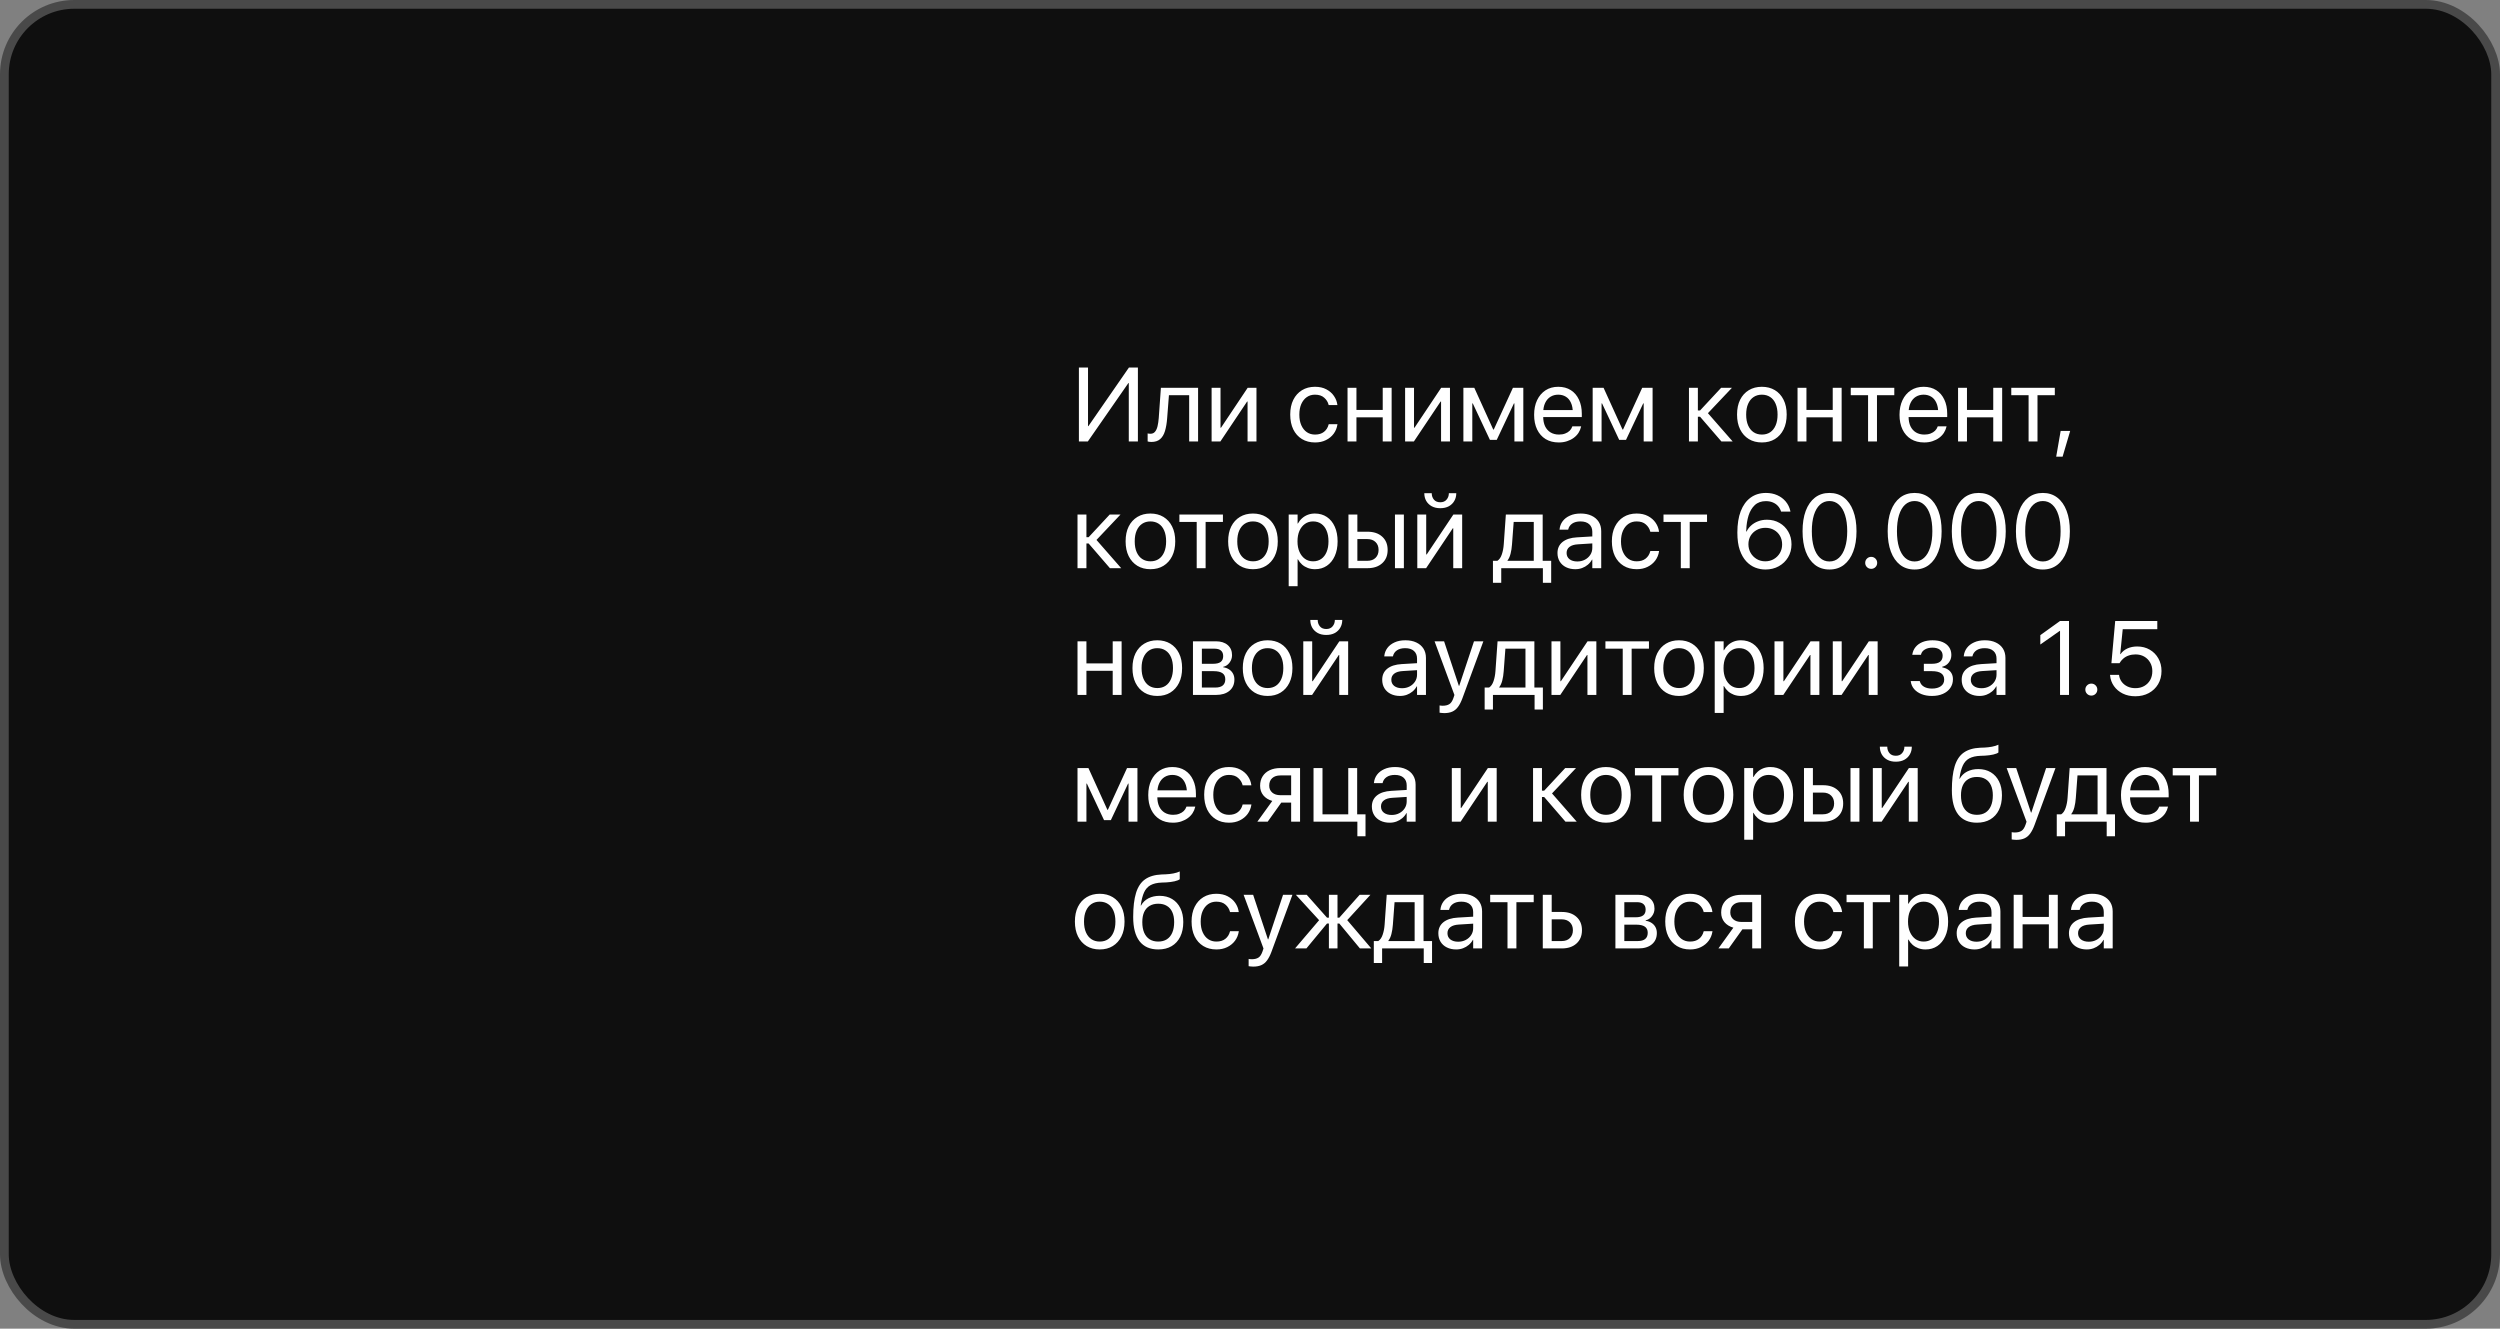 <?xml version="1.0" encoding="UTF-8"?> <svg xmlns="http://www.w3.org/2000/svg" width="572" height="304" viewBox="0 0 572 304" fill="none"><rect x="0" y="0" width="572" height="304" fill="#808080" stroke="none"/><rect x="1" y="1" width="570" height="302" rx="16" fill="#0F0F0F" stroke="#494949" stroke-width="2"></rect><path d="M246.852 101V84.09H248.938V97.496H249.922L248.516 98.234L258.301 84.09H260.352V101H258.266V87.641H257.281L258.688 86.902L248.902 101H246.852ZM267.043 95.715C266.957 96.832 266.793 97.797 266.551 98.609C266.309 99.422 265.938 100.043 265.438 100.473C264.945 100.902 264.281 101.117 263.445 101.117C263.25 101.117 263.078 101.105 262.93 101.082C262.781 101.059 262.664 101.031 262.578 101V99.16C262.633 99.176 262.715 99.195 262.824 99.219C262.941 99.234 263.078 99.242 263.234 99.242C263.664 99.242 264.004 99.094 264.254 98.797C264.512 98.5 264.707 98.082 264.84 97.543C264.973 96.996 265.066 96.363 265.121 95.644L265.613 88.731H274.121V101H272.082V90.418H267.453L267.043 95.715ZM277.215 101V88.731H279.254V97.859H280.25L278.867 98.609L285.465 88.731H287.48V101H285.441V91.871H284.445L285.84 91.121L279.23 101H277.215ZM300.887 101.234C299.73 101.234 298.727 100.973 297.875 100.449C297.023 99.926 296.363 99.188 295.895 98.234C295.434 97.273 295.203 96.144 295.203 94.848V94.836C295.203 93.547 295.438 92.43 295.906 91.484C296.383 90.531 297.043 89.797 297.887 89.281C298.738 88.758 299.73 88.496 300.863 88.496C301.879 88.496 302.75 88.691 303.477 89.082C304.211 89.473 304.789 89.981 305.211 90.606C305.633 91.223 305.891 91.883 305.984 92.586L305.996 92.68H303.992L303.98 92.598C303.824 91.981 303.488 91.445 302.973 90.992C302.465 90.531 301.762 90.301 300.863 90.301C300.152 90.301 299.527 90.488 298.988 90.863C298.457 91.238 298.039 91.766 297.734 92.445C297.438 93.125 297.289 93.93 297.289 94.859V94.871C297.289 95.816 297.441 96.629 297.746 97.309C298.051 97.988 298.469 98.512 299 98.879C299.539 99.246 300.168 99.43 300.887 99.43C301.723 99.43 302.402 99.223 302.926 98.809C303.449 98.394 303.801 97.844 303.98 97.156L304.004 97.062H306.008L305.996 97.156C305.879 97.93 305.594 98.625 305.141 99.242C304.688 99.852 304.098 100.336 303.371 100.695C302.652 101.055 301.824 101.234 300.887 101.234ZM316.367 101V95.481H310.355V101H308.316V88.731H310.355V93.793H316.367V88.731H318.406V101H316.367ZM321.488 101V88.731H323.527V97.859H324.523L323.141 98.609L329.738 88.731H331.754V101H329.715V91.871H328.719L330.113 91.121L323.504 101H321.488ZM336.863 101H334.824V88.731H337.32L341.656 98.281H341.773L346.156 88.731H348.535V101H346.496V92.293H346.391L342.453 100.648H340.895L336.969 92.293H336.863V101ZM356.656 101.234C355.484 101.234 354.477 100.977 353.633 100.461C352.789 99.938 352.141 99.203 351.688 98.258C351.234 97.312 351.008 96.199 351.008 94.918V94.906C351.008 93.633 351.234 92.516 351.688 91.555C352.148 90.594 352.789 89.844 353.609 89.305C354.438 88.766 355.41 88.496 356.527 88.496C357.645 88.496 358.605 88.754 359.41 89.269C360.215 89.785 360.832 90.508 361.262 91.438C361.699 92.359 361.918 93.434 361.918 94.66V95.422H352.039V93.828H360.898L359.867 95.305V94.508C359.867 93.555 359.723 92.769 359.434 92.152C359.152 91.527 358.758 91.062 358.25 90.758C357.75 90.453 357.172 90.301 356.516 90.301C355.859 90.301 355.27 90.461 354.746 90.781C354.23 91.102 353.824 91.574 353.527 92.199C353.23 92.824 353.082 93.594 353.082 94.508V95.305C353.082 96.172 353.227 96.914 353.516 97.531C353.812 98.141 354.23 98.609 354.77 98.938C355.316 99.266 355.961 99.43 356.703 99.43C357.227 99.43 357.691 99.352 358.098 99.195C358.512 99.039 358.855 98.828 359.129 98.562C359.402 98.289 359.598 97.984 359.715 97.648L359.75 97.543H361.766L361.742 97.66C361.633 98.144 361.438 98.606 361.156 99.043C360.875 99.473 360.512 99.852 360.066 100.18C359.621 100.508 359.109 100.766 358.531 100.953C357.961 101.141 357.336 101.234 356.656 101.234ZM366.441 101H364.402V88.731H366.898L371.234 98.281H371.352L375.734 88.731H378.113V101H376.074V92.293H375.969L372.031 100.648H370.473L366.547 92.293H366.441V101ZM388.977 95.352H388.473V101H386.434V88.731H388.473V93.91H388.977L393.793 88.731H396.266L390.676 94.637V94.426L396.43 101H393.852L388.977 95.352ZM403.121 101.234C401.98 101.234 400.984 100.977 400.133 100.461C399.281 99.938 398.617 99.199 398.141 98.246C397.672 97.293 397.438 96.168 397.438 94.871V94.848C397.438 93.535 397.672 92.406 398.141 91.461C398.617 90.516 399.281 89.785 400.133 89.269C400.984 88.754 401.977 88.496 403.109 88.496C404.25 88.496 405.246 88.754 406.098 89.269C406.949 89.785 407.609 90.516 408.078 91.461C408.555 92.406 408.793 93.535 408.793 94.848V94.871C408.793 96.176 408.555 97.305 408.078 98.258C407.609 99.203 406.949 99.938 406.098 100.461C405.254 100.977 404.262 101.234 403.121 101.234ZM403.133 99.43C403.867 99.43 404.5 99.25 405.031 98.891C405.562 98.531 405.973 98.012 406.262 97.332C406.559 96.652 406.707 95.832 406.707 94.871V94.848C406.707 93.887 406.559 93.066 406.262 92.387C405.973 91.707 405.559 91.191 405.02 90.84C404.48 90.481 403.844 90.301 403.109 90.301C402.391 90.301 401.762 90.481 401.223 90.84C400.684 91.199 400.266 91.719 399.969 92.398C399.672 93.07 399.523 93.887 399.523 94.848V94.871C399.523 95.832 399.672 96.652 399.969 97.332C400.266 98.012 400.684 98.531 401.223 98.891C401.762 99.25 402.398 99.43 403.133 99.43ZM419.328 101V95.481H413.316V101H411.277V88.731H413.316V93.793H419.328V88.731H421.367V101H419.328ZM433.414 88.731V90.418H429.453V101H427.414V90.418H423.453V88.731H433.414ZM440.258 101.234C439.086 101.234 438.078 100.977 437.234 100.461C436.391 99.938 435.742 99.203 435.289 98.258C434.836 97.312 434.609 96.199 434.609 94.918V94.906C434.609 93.633 434.836 92.516 435.289 91.555C435.75 90.594 436.391 89.844 437.211 89.305C438.039 88.766 439.012 88.496 440.129 88.496C441.246 88.496 442.207 88.754 443.012 89.269C443.816 89.785 444.434 90.508 444.863 91.438C445.301 92.359 445.52 93.434 445.52 94.66V95.422H435.641V93.828H444.5L443.469 95.305V94.508C443.469 93.555 443.324 92.769 443.035 92.152C442.754 91.527 442.359 91.062 441.852 90.758C441.352 90.453 440.773 90.301 440.117 90.301C439.461 90.301 438.871 90.461 438.348 90.781C437.832 91.102 437.426 91.574 437.129 92.199C436.832 92.824 436.684 93.594 436.684 94.508V95.305C436.684 96.172 436.828 96.914 437.117 97.531C437.414 98.141 437.832 98.609 438.371 98.938C438.918 99.266 439.562 99.43 440.305 99.43C440.828 99.43 441.293 99.352 441.699 99.195C442.113 99.039 442.457 98.828 442.73 98.562C443.004 98.289 443.199 97.984 443.316 97.648L443.352 97.543H445.367L445.344 97.66C445.234 98.144 445.039 98.606 444.758 99.043C444.477 99.473 444.113 99.852 443.668 100.18C443.223 100.508 442.711 100.766 442.133 100.953C441.562 101.141 440.938 101.234 440.258 101.234ZM456.055 101V95.481H450.043V101H448.004V88.731H450.043V93.793H456.055V88.731H458.094V101H456.055ZM470.141 88.731V90.418H466.18V101H464.141V90.418H460.18V88.731H470.141ZM470.457 104.492L471.477 98.598H473.656L471.922 104.492H470.457ZM249.078 124.352H248.574V130H246.535V117.73H248.574V122.91H249.078L253.895 117.73H256.367L250.777 123.637V123.426L256.531 130H253.953L249.078 124.352ZM263.223 130.234C262.082 130.234 261.086 129.977 260.234 129.461C259.383 128.938 258.719 128.199 258.242 127.246C257.773 126.293 257.539 125.168 257.539 123.871V123.848C257.539 122.535 257.773 121.406 258.242 120.461C258.719 119.516 259.383 118.785 260.234 118.27C261.086 117.754 262.078 117.496 263.211 117.496C264.352 117.496 265.348 117.754 266.199 118.27C267.051 118.785 267.711 119.516 268.18 120.461C268.656 121.406 268.895 122.535 268.895 123.848V123.871C268.895 125.176 268.656 126.305 268.18 127.258C267.711 128.203 267.051 128.938 266.199 129.461C265.355 129.977 264.363 130.234 263.223 130.234ZM263.234 128.43C263.969 128.43 264.602 128.25 265.133 127.891C265.664 127.531 266.074 127.012 266.363 126.332C266.66 125.652 266.809 124.832 266.809 123.871V123.848C266.809 122.887 266.66 122.066 266.363 121.387C266.074 120.707 265.66 120.191 265.121 119.84C264.582 119.48 263.945 119.301 263.211 119.301C262.492 119.301 261.863 119.48 261.324 119.84C260.785 120.199 260.367 120.719 260.07 121.398C259.773 122.07 259.625 122.887 259.625 123.848V123.871C259.625 124.832 259.773 125.652 260.07 126.332C260.367 127.012 260.785 127.531 261.324 127.891C261.863 128.25 262.5 128.43 263.234 128.43ZM279.805 117.73V119.418H275.844V130H273.805V119.418H269.844V117.73H279.805ZM286.684 130.234C285.543 130.234 284.547 129.977 283.695 129.461C282.844 128.938 282.18 128.199 281.703 127.246C281.234 126.293 281 125.168 281 123.871V123.848C281 122.535 281.234 121.406 281.703 120.461C282.18 119.516 282.844 118.785 283.695 118.27C284.547 117.754 285.539 117.496 286.672 117.496C287.812 117.496 288.809 117.754 289.66 118.27C290.512 118.785 291.172 119.516 291.641 120.461C292.117 121.406 292.355 122.535 292.355 123.848V123.871C292.355 125.176 292.117 126.305 291.641 127.258C291.172 128.203 290.512 128.938 289.66 129.461C288.816 129.977 287.824 130.234 286.684 130.234ZM286.695 128.43C287.43 128.43 288.062 128.25 288.594 127.891C289.125 127.531 289.535 127.012 289.824 126.332C290.121 125.652 290.27 124.832 290.27 123.871V123.848C290.27 122.887 290.121 122.066 289.824 121.387C289.535 120.707 289.121 120.191 288.582 119.84C288.043 119.48 287.406 119.301 286.672 119.301C285.953 119.301 285.324 119.48 284.785 119.84C284.246 120.199 283.828 120.719 283.531 121.398C283.234 122.07 283.086 122.887 283.086 123.848V123.871C283.086 124.832 283.234 125.652 283.531 126.332C283.828 127.012 284.246 127.531 284.785 127.891C285.324 128.25 285.961 128.43 286.695 128.43ZM294.852 134.125V117.73H296.891V119.781H296.961C297.219 119.312 297.539 118.91 297.922 118.574C298.305 118.23 298.742 117.965 299.234 117.777C299.727 117.59 300.262 117.496 300.84 117.496C301.887 117.496 302.801 117.758 303.582 118.281C304.363 118.805 304.969 119.547 305.398 120.508C305.828 121.461 306.043 122.578 306.043 123.859V123.883C306.043 125.164 305.824 126.281 305.387 127.234C304.957 128.188 304.355 128.926 303.582 129.449C302.809 129.973 301.906 130.234 300.875 130.234C300.297 130.234 299.758 130.145 299.258 129.965C298.758 129.777 298.312 129.516 297.922 129.18C297.539 128.836 297.219 128.434 296.961 127.973H296.891V134.125H294.852ZM300.43 128.43C301.156 128.43 301.781 128.246 302.305 127.879C302.836 127.504 303.242 126.977 303.523 126.297C303.812 125.617 303.957 124.812 303.957 123.883V123.859C303.957 122.914 303.812 122.102 303.523 121.422C303.242 120.742 302.836 120.219 302.305 119.852C301.781 119.484 301.156 119.301 300.43 119.301C299.727 119.301 299.105 119.492 298.566 119.875C298.035 120.25 297.617 120.777 297.312 121.457C297.016 122.137 296.867 122.938 296.867 123.859V123.883C296.867 124.797 297.02 125.594 297.324 126.273C297.629 126.953 298.047 127.484 298.578 127.867C299.109 128.242 299.727 128.43 300.43 128.43ZM308.527 130V117.73H310.566V121.656H312.887C314.293 121.656 315.41 122.031 316.238 122.781C317.074 123.531 317.492 124.543 317.492 125.816V125.84C317.492 127.113 317.074 128.125 316.238 128.875C315.41 129.625 314.293 130 312.887 130H308.527ZM312.852 123.344H310.566V128.312H312.852C313.648 128.312 314.273 128.086 314.727 127.633C315.188 127.18 315.418 126.582 315.418 125.84V125.816C315.418 125.066 315.188 124.469 314.727 124.023C314.266 123.57 313.641 123.344 312.852 123.344ZM319.168 130V117.73H321.207V130H319.168ZM324.277 130V117.73H326.316V126.859H327.312L325.93 127.609L332.527 117.73H334.543V130H332.504V120.871H331.508L332.902 120.121L326.293 130H324.277ZM329.527 116.277C328.777 116.277 328.129 116.129 327.582 115.832C327.035 115.527 326.613 115.117 326.316 114.602C326.027 114.086 325.883 113.508 325.883 112.867V112.844H327.582V112.891C327.582 113.43 327.746 113.902 328.074 114.309C328.41 114.715 328.898 114.918 329.539 114.918C330.164 114.918 330.645 114.715 330.98 114.309C331.324 113.902 331.496 113.43 331.496 112.891V112.844H333.195V112.867C333.195 113.508 333.047 114.086 332.75 114.602C332.461 115.117 332.043 115.527 331.496 115.832C330.949 116.129 330.293 116.277 329.527 116.277ZM343.484 133.34H341.586V128.312H342.605C343.059 128.016 343.398 127.52 343.625 126.824C343.859 126.129 344.004 125.367 344.059 124.539L344.539 117.73H352.965V128.312H354.91V133.34H353.012V130H343.484V133.34ZM350.926 128.312V119.418H346.332L345.945 124.586C345.891 125.352 345.781 126.055 345.617 126.695C345.453 127.336 345.219 127.852 344.914 128.242V128.312H350.926ZM360.43 130.234C359.633 130.234 358.926 130.082 358.309 129.777C357.691 129.473 357.211 129.043 356.867 128.488C356.523 127.926 356.352 127.277 356.352 126.543V126.52C356.352 125.465 356.738 124.625 357.512 124C358.293 123.375 359.391 123.023 360.805 122.945L365.34 122.676V124.27L361.039 124.539C360.203 124.586 359.559 124.781 359.105 125.125C358.66 125.469 358.438 125.93 358.438 126.508V126.531C358.438 127.125 358.66 127.598 359.105 127.949C359.559 128.293 360.152 128.465 360.887 128.465C361.535 128.465 362.117 128.328 362.633 128.055C363.148 127.781 363.559 127.41 363.863 126.941C364.168 126.473 364.32 125.945 364.32 125.359V121.691C364.32 120.949 364.086 120.367 363.617 119.945C363.148 119.516 362.48 119.301 361.613 119.301C360.84 119.301 360.211 119.465 359.727 119.793C359.25 120.121 358.949 120.555 358.824 121.094L358.801 121.188H356.82L356.832 121.07C356.902 120.398 357.137 119.793 357.535 119.254C357.941 118.715 358.492 118.289 359.188 117.977C359.883 117.656 360.703 117.496 361.648 117.496C362.625 117.496 363.461 117.664 364.156 118C364.859 118.328 365.402 118.793 365.785 119.395C366.168 119.996 366.359 120.711 366.359 121.539V130H364.32V128.043H364.25C364.008 128.488 363.691 128.875 363.301 129.203C362.91 129.531 362.473 129.785 361.988 129.965C361.504 130.145 360.984 130.234 360.43 130.234ZM374.48 130.234C373.324 130.234 372.32 129.973 371.469 129.449C370.617 128.926 369.957 128.188 369.488 127.234C369.027 126.273 368.797 125.145 368.797 123.848V123.836C368.797 122.547 369.031 121.43 369.5 120.484C369.977 119.531 370.637 118.797 371.48 118.281C372.332 117.758 373.324 117.496 374.457 117.496C375.473 117.496 376.344 117.691 377.07 118.082C377.805 118.473 378.383 118.98 378.805 119.605C379.227 120.223 379.484 120.883 379.578 121.586L379.59 121.68H377.586L377.574 121.598C377.418 120.98 377.082 120.445 376.566 119.992C376.059 119.531 375.355 119.301 374.457 119.301C373.746 119.301 373.121 119.488 372.582 119.863C372.051 120.238 371.633 120.766 371.328 121.445C371.031 122.125 370.883 122.93 370.883 123.859V123.871C370.883 124.816 371.035 125.629 371.34 126.309C371.645 126.988 372.062 127.512 372.594 127.879C373.133 128.246 373.762 128.43 374.48 128.43C375.316 128.43 375.996 128.223 376.52 127.809C377.043 127.395 377.395 126.844 377.574 126.156L377.598 126.062H379.602L379.59 126.156C379.473 126.93 379.188 127.625 378.734 128.242C378.281 128.852 377.691 129.336 376.965 129.695C376.246 130.055 375.418 130.234 374.48 130.234ZM390.57 117.73V119.418H386.609V130H384.57V119.418H380.609V117.73H390.57ZM403.918 130.305C403.137 130.305 402.367 130.16 401.609 129.871C400.852 129.574 400.164 129.098 399.547 128.441C398.93 127.777 398.434 126.91 398.059 125.84C397.691 124.762 397.508 123.434 397.508 121.855V121.832C397.508 119.926 397.766 118.301 398.281 116.957C398.805 115.605 399.555 114.574 400.531 113.863C401.508 113.145 402.684 112.785 404.059 112.785C405.012 112.785 405.871 112.957 406.637 113.301C407.41 113.645 408.055 114.125 408.57 114.742C409.086 115.359 409.438 116.078 409.625 116.898L409.66 117.051H407.516L407.469 116.922C407.305 116.453 407.062 116.051 406.742 115.715C406.422 115.379 406.035 115.121 405.582 114.941C405.129 114.754 404.613 114.66 404.035 114.66C402.988 114.66 402.141 114.965 401.492 115.574C400.852 116.176 400.375 116.977 400.062 117.977C399.758 118.969 399.586 120.059 399.547 121.246C399.539 121.332 399.535 121.414 399.535 121.492C399.535 121.57 399.535 121.652 399.535 121.738L400.039 124.527C400.039 125.246 400.207 125.902 400.543 126.496C400.887 127.09 401.352 127.562 401.938 127.914C402.523 128.258 403.176 128.43 403.895 128.43C404.613 128.43 405.262 128.262 405.84 127.926C406.426 127.582 406.891 127.121 407.234 126.543C407.578 125.957 407.75 125.309 407.75 124.598V124.574C407.75 123.832 407.586 123.176 407.258 122.605C406.93 122.035 406.477 121.586 405.898 121.258C405.328 120.93 404.672 120.766 403.93 120.766C403.195 120.766 402.531 120.93 401.938 121.258C401.352 121.578 400.887 122.02 400.543 122.582C400.207 123.145 400.039 123.789 400.039 124.516V124.527H399.348V121.621H399.617C399.844 121.129 400.176 120.68 400.613 120.273C401.059 119.859 401.59 119.531 402.207 119.289C402.832 119.039 403.527 118.914 404.293 118.914C405.363 118.914 406.32 119.16 407.164 119.652C408.008 120.137 408.672 120.801 409.156 121.645C409.648 122.488 409.895 123.449 409.895 124.527V124.551C409.895 125.66 409.633 126.648 409.109 127.516C408.594 128.375 407.887 129.055 406.988 129.555C406.09 130.055 405.066 130.305 403.918 130.305ZM418.578 130.305C417.289 130.305 416.184 129.949 415.262 129.238C414.348 128.52 413.645 127.508 413.152 126.203C412.668 124.898 412.426 123.348 412.426 121.551V121.527C412.426 119.73 412.668 118.18 413.152 116.875C413.645 115.57 414.348 114.562 415.262 113.852C416.184 113.141 417.289 112.785 418.578 112.785C419.867 112.785 420.973 113.141 421.895 113.852C422.816 114.562 423.523 115.57 424.016 116.875C424.516 118.18 424.766 119.73 424.766 121.527V121.551C424.766 123.348 424.516 124.898 424.016 126.203C423.523 127.508 422.816 128.52 421.895 129.238C420.973 129.949 419.867 130.305 418.578 130.305ZM418.578 128.465C419.43 128.465 420.156 128.184 420.758 127.621C421.367 127.059 421.832 126.262 422.152 125.23C422.48 124.199 422.645 122.973 422.645 121.551V121.527C422.645 120.105 422.48 118.883 422.152 117.859C421.832 116.828 421.367 116.035 420.758 115.48C420.156 114.918 419.43 114.637 418.578 114.637C417.734 114.637 417.008 114.918 416.398 115.48C415.797 116.035 415.336 116.828 415.016 117.859C414.703 118.883 414.547 120.105 414.547 121.527V121.551C414.547 122.973 414.703 124.199 415.016 125.23C415.336 126.262 415.797 127.059 416.398 127.621C417.008 128.184 417.734 128.465 418.578 128.465ZM428.129 130.152C427.746 130.152 427.422 130.02 427.156 129.754C426.891 129.488 426.758 129.164 426.758 128.781C426.758 128.398 426.891 128.074 427.156 127.809C427.422 127.543 427.746 127.41 428.129 127.41C428.512 127.41 428.836 127.543 429.102 127.809C429.367 128.074 429.5 128.398 429.5 128.781C429.5 129.164 429.367 129.488 429.102 129.754C428.836 130.02 428.512 130.152 428.129 130.152ZM438.055 130.305C436.766 130.305 435.66 129.949 434.738 129.238C433.824 128.52 433.121 127.508 432.629 126.203C432.145 124.898 431.902 123.348 431.902 121.551V121.527C431.902 119.73 432.145 118.18 432.629 116.875C433.121 115.57 433.824 114.562 434.738 113.852C435.66 113.141 436.766 112.785 438.055 112.785C439.344 112.785 440.449 113.141 441.371 113.852C442.293 114.562 443 115.57 443.492 116.875C443.992 118.18 444.242 119.73 444.242 121.527V121.551C444.242 123.348 443.992 124.898 443.492 126.203C443 127.508 442.293 128.52 441.371 129.238C440.449 129.949 439.344 130.305 438.055 130.305ZM438.055 128.465C438.906 128.465 439.633 128.184 440.234 127.621C440.844 127.059 441.309 126.262 441.629 125.23C441.957 124.199 442.121 122.973 442.121 121.551V121.527C442.121 120.105 441.957 118.883 441.629 117.859C441.309 116.828 440.844 116.035 440.234 115.48C439.633 114.918 438.906 114.637 438.055 114.637C437.211 114.637 436.484 114.918 435.875 115.48C435.273 116.035 434.812 116.828 434.492 117.859C434.18 118.883 434.023 120.105 434.023 121.527V121.551C434.023 122.973 434.18 124.199 434.492 125.23C434.812 126.262 435.273 127.059 435.875 127.621C436.484 128.184 437.211 128.465 438.055 128.465ZM452.727 130.305C451.438 130.305 450.332 129.949 449.41 129.238C448.496 128.52 447.793 127.508 447.301 126.203C446.816 124.898 446.574 123.348 446.574 121.551V121.527C446.574 119.73 446.816 118.18 447.301 116.875C447.793 115.57 448.496 114.562 449.41 113.852C450.332 113.141 451.438 112.785 452.727 112.785C454.016 112.785 455.121 113.141 456.043 113.852C456.965 114.562 457.672 115.57 458.164 116.875C458.664 118.18 458.914 119.73 458.914 121.527V121.551C458.914 123.348 458.664 124.898 458.164 126.203C457.672 127.508 456.965 128.52 456.043 129.238C455.121 129.949 454.016 130.305 452.727 130.305ZM452.727 128.465C453.578 128.465 454.305 128.184 454.906 127.621C455.516 127.059 455.98 126.262 456.301 125.23C456.629 124.199 456.793 122.973 456.793 121.551V121.527C456.793 120.105 456.629 118.883 456.301 117.859C455.98 116.828 455.516 116.035 454.906 115.48C454.305 114.918 453.578 114.637 452.727 114.637C451.883 114.637 451.156 114.918 450.547 115.48C449.945 116.035 449.484 116.828 449.164 117.859C448.852 118.883 448.695 120.105 448.695 121.527V121.551C448.695 122.973 448.852 124.199 449.164 125.23C449.484 126.262 449.945 127.059 450.547 127.621C451.156 128.184 451.883 128.465 452.727 128.465ZM467.398 130.305C466.109 130.305 465.004 129.949 464.082 129.238C463.168 128.52 462.465 127.508 461.973 126.203C461.488 124.898 461.246 123.348 461.246 121.551V121.527C461.246 119.73 461.488 118.18 461.973 116.875C462.465 115.57 463.168 114.562 464.082 113.852C465.004 113.141 466.109 112.785 467.398 112.785C468.688 112.785 469.793 113.141 470.715 113.852C471.637 114.562 472.344 115.57 472.836 116.875C473.336 118.18 473.586 119.73 473.586 121.527V121.551C473.586 123.348 473.336 124.898 472.836 126.203C472.344 127.508 471.637 128.52 470.715 129.238C469.793 129.949 468.688 130.305 467.398 130.305ZM467.398 128.465C468.25 128.465 468.977 128.184 469.578 127.621C470.188 127.059 470.652 126.262 470.973 125.23C471.301 124.199 471.465 122.973 471.465 121.551V121.527C471.465 120.105 471.301 118.883 470.973 117.859C470.652 116.828 470.188 116.035 469.578 115.48C468.977 114.918 468.25 114.637 467.398 114.637C466.555 114.637 465.828 114.918 465.219 115.48C464.617 116.035 464.156 116.828 463.836 117.859C463.523 118.883 463.367 120.105 463.367 121.527V121.551C463.367 122.973 463.523 124.199 463.836 125.23C464.156 126.262 464.617 127.059 465.219 127.621C465.828 128.184 466.555 128.465 467.398 128.465ZM254.586 159V153.48H248.574V159H246.535V146.73H248.574V151.793H254.586V146.73H256.625V159H254.586ZM264.793 159.234C263.652 159.234 262.656 158.977 261.805 158.461C260.953 157.938 260.289 157.199 259.812 156.246C259.344 155.293 259.109 154.168 259.109 152.871V152.848C259.109 151.535 259.344 150.406 259.812 149.461C260.289 148.516 260.953 147.785 261.805 147.27C262.656 146.754 263.648 146.496 264.781 146.496C265.922 146.496 266.918 146.754 267.77 147.27C268.621 147.785 269.281 148.516 269.75 149.461C270.227 150.406 270.465 151.535 270.465 152.848V152.871C270.465 154.176 270.227 155.305 269.75 156.258C269.281 157.203 268.621 157.938 267.77 158.461C266.926 158.977 265.934 159.234 264.793 159.234ZM264.805 157.43C265.539 157.43 266.172 157.25 266.703 156.891C267.234 156.531 267.645 156.012 267.934 155.332C268.23 154.652 268.379 153.832 268.379 152.871V152.848C268.379 151.887 268.23 151.066 267.934 150.387C267.645 149.707 267.23 149.191 266.691 148.84C266.152 148.48 265.516 148.301 264.781 148.301C264.062 148.301 263.434 148.48 262.895 148.84C262.355 149.199 261.938 149.719 261.641 150.398C261.344 151.07 261.195 151.887 261.195 152.848V152.871C261.195 153.832 261.344 154.652 261.641 155.332C261.938 156.012 262.355 156.531 262.895 156.891C263.434 157.25 264.07 157.43 264.805 157.43ZM272.949 159V146.73H278.188C279.336 146.73 280.238 147.016 280.895 147.586C281.559 148.156 281.891 148.926 281.891 149.895V149.918C281.891 150.543 281.695 151.113 281.305 151.629C280.922 152.137 280.445 152.449 279.875 152.566V152.672C280.391 152.742 280.84 152.906 281.223 153.164C281.605 153.414 281.902 153.734 282.113 154.125C282.324 154.516 282.43 154.961 282.43 155.461V155.484C282.43 156.562 282.055 157.418 281.305 158.051C280.555 158.684 279.527 159 278.223 159H272.949ZM274.988 157.312H278.059C278.809 157.312 279.375 157.156 279.758 156.844C280.148 156.523 280.344 156.055 280.344 155.438V155.414C280.344 154.781 280.125 154.316 279.688 154.02C279.25 153.715 278.586 153.562 277.695 153.562H274.988V157.312ZM274.988 151.875H277.578C278.352 151.875 278.926 151.73 279.301 151.441C279.676 151.152 279.863 150.715 279.863 150.129V150.105C279.863 149.559 279.695 149.141 279.359 148.852C279.031 148.562 278.539 148.418 277.883 148.418H274.988V151.875ZM290.035 159.234C288.895 159.234 287.898 158.977 287.047 158.461C286.195 157.938 285.531 157.199 285.055 156.246C284.586 155.293 284.352 154.168 284.352 152.871V152.848C284.352 151.535 284.586 150.406 285.055 149.461C285.531 148.516 286.195 147.785 287.047 147.27C287.898 146.754 288.891 146.496 290.023 146.496C291.164 146.496 292.16 146.754 293.012 147.27C293.863 147.785 294.523 148.516 294.992 149.461C295.469 150.406 295.707 151.535 295.707 152.848V152.871C295.707 154.176 295.469 155.305 294.992 156.258C294.523 157.203 293.863 157.938 293.012 158.461C292.168 158.977 291.176 159.234 290.035 159.234ZM290.047 157.43C290.781 157.43 291.414 157.25 291.945 156.891C292.477 156.531 292.887 156.012 293.176 155.332C293.473 154.652 293.621 153.832 293.621 152.871V152.848C293.621 151.887 293.473 151.066 293.176 150.387C292.887 149.707 292.473 149.191 291.934 148.84C291.395 148.48 290.758 148.301 290.023 148.301C289.305 148.301 288.676 148.48 288.137 148.84C287.598 149.199 287.18 149.719 286.883 150.398C286.586 151.07 286.438 151.887 286.438 152.848V152.871C286.438 153.832 286.586 154.652 286.883 155.332C287.18 156.012 287.598 156.531 288.137 156.891C288.676 157.25 289.312 157.43 290.047 157.43ZM298.191 159V146.73H300.23V155.859H301.227L299.844 156.609L306.441 146.73H308.457V159H306.418V149.871H305.422L306.816 149.121L300.207 159H298.191ZM303.441 145.277C302.691 145.277 302.043 145.129 301.496 144.832C300.949 144.527 300.527 144.117 300.23 143.602C299.941 143.086 299.797 142.508 299.797 141.867V141.844H301.496V141.891C301.496 142.43 301.66 142.902 301.988 143.309C302.324 143.715 302.812 143.918 303.453 143.918C304.078 143.918 304.559 143.715 304.895 143.309C305.238 142.902 305.41 142.43 305.41 141.891V141.844H307.109V141.867C307.109 142.508 306.961 143.086 306.664 143.602C306.375 144.117 305.957 144.527 305.41 144.832C304.863 145.129 304.207 145.277 303.441 145.277ZM320.328 159.234C319.531 159.234 318.824 159.082 318.207 158.777C317.59 158.473 317.109 158.043 316.766 157.488C316.422 156.926 316.25 156.277 316.25 155.543V155.52C316.25 154.465 316.637 153.625 317.41 153C318.191 152.375 319.289 152.023 320.703 151.945L325.238 151.676V153.27L320.938 153.539C320.102 153.586 319.457 153.781 319.004 154.125C318.559 154.469 318.336 154.93 318.336 155.508V155.531C318.336 156.125 318.559 156.598 319.004 156.949C319.457 157.293 320.051 157.465 320.785 157.465C321.434 157.465 322.016 157.328 322.531 157.055C323.047 156.781 323.457 156.41 323.762 155.941C324.066 155.473 324.219 154.945 324.219 154.359V150.691C324.219 149.949 323.984 149.367 323.516 148.945C323.047 148.516 322.379 148.301 321.512 148.301C320.738 148.301 320.109 148.465 319.625 148.793C319.148 149.121 318.848 149.555 318.723 150.094L318.699 150.188H316.719L316.73 150.07C316.801 149.398 317.035 148.793 317.434 148.254C317.84 147.715 318.391 147.289 319.086 146.977C319.781 146.656 320.602 146.496 321.547 146.496C322.523 146.496 323.359 146.664 324.055 147C324.758 147.328 325.301 147.793 325.684 148.395C326.066 148.996 326.258 149.711 326.258 150.539V159H324.219V157.043H324.148C323.906 157.488 323.59 157.875 323.199 158.203C322.809 158.531 322.371 158.785 321.887 158.965C321.402 159.145 320.883 159.234 320.328 159.234ZM330.43 163.16C330.25 163.16 330.062 163.148 329.867 163.125C329.68 163.109 329.516 163.09 329.375 163.066V161.402C329.469 161.418 329.574 161.434 329.691 161.449C329.816 161.465 329.941 161.473 330.066 161.473C330.707 161.473 331.219 161.352 331.602 161.109C331.984 160.875 332.297 160.41 332.539 159.715L332.773 159.012L328.227 146.73H330.406L333.992 157.535L333.488 156.926H334.156L333.664 157.535L337.25 146.73H339.395L334.602 159.762C334.305 160.566 333.973 161.219 333.605 161.719C333.246 162.219 332.812 162.582 332.305 162.809C331.797 163.043 331.172 163.16 330.43 163.16ZM341.586 162.34H339.688V157.312H340.707C341.16 157.016 341.5 156.52 341.727 155.824C341.961 155.129 342.105 154.367 342.16 153.539L342.641 146.73H351.066V157.312H353.012V162.34H351.113V159H341.586V162.34ZM349.027 157.312V148.418H344.434L344.047 153.586C343.992 154.352 343.883 155.055 343.719 155.695C343.555 156.336 343.32 156.852 343.016 157.242V157.312H349.027ZM354.98 159V146.73H357.02V155.859H358.016L356.633 156.609L363.23 146.73H365.246V159H363.207V149.871H362.211L363.605 149.121L356.996 159H354.98ZM377.281 146.73V148.418H373.32V159H371.281V148.418H367.32V146.73H377.281ZM384.16 159.234C383.02 159.234 382.023 158.977 381.172 158.461C380.32 157.938 379.656 157.199 379.18 156.246C378.711 155.293 378.477 154.168 378.477 152.871V152.848C378.477 151.535 378.711 150.406 379.18 149.461C379.656 148.516 380.32 147.785 381.172 147.27C382.023 146.754 383.016 146.496 384.148 146.496C385.289 146.496 386.285 146.754 387.137 147.27C387.988 147.785 388.648 148.516 389.117 149.461C389.594 150.406 389.832 151.535 389.832 152.848V152.871C389.832 154.176 389.594 155.305 389.117 156.258C388.648 157.203 387.988 157.938 387.137 158.461C386.293 158.977 385.301 159.234 384.16 159.234ZM384.172 157.43C384.906 157.43 385.539 157.25 386.07 156.891C386.602 156.531 387.012 156.012 387.301 155.332C387.598 154.652 387.746 153.832 387.746 152.871V152.848C387.746 151.887 387.598 151.066 387.301 150.387C387.012 149.707 386.598 149.191 386.059 148.84C385.52 148.48 384.883 148.301 384.148 148.301C383.43 148.301 382.801 148.48 382.262 148.84C381.723 149.199 381.305 149.719 381.008 150.398C380.711 151.07 380.562 151.887 380.562 152.848V152.871C380.562 153.832 380.711 154.652 381.008 155.332C381.305 156.012 381.723 156.531 382.262 156.891C382.801 157.25 383.438 157.43 384.172 157.43ZM392.328 163.125V146.73H394.367V148.781H394.438C394.695 148.312 395.016 147.91 395.398 147.574C395.781 147.23 396.219 146.965 396.711 146.777C397.203 146.59 397.738 146.496 398.316 146.496C399.363 146.496 400.277 146.758 401.059 147.281C401.84 147.805 402.445 148.547 402.875 149.508C403.305 150.461 403.52 151.578 403.52 152.859V152.883C403.52 154.164 403.301 155.281 402.863 156.234C402.434 157.188 401.832 157.926 401.059 158.449C400.285 158.973 399.383 159.234 398.352 159.234C397.773 159.234 397.234 159.145 396.734 158.965C396.234 158.777 395.789 158.516 395.398 158.18C395.016 157.836 394.695 157.434 394.438 156.973H394.367V163.125H392.328ZM397.906 157.43C398.633 157.43 399.258 157.246 399.781 156.879C400.312 156.504 400.719 155.977 401 155.297C401.289 154.617 401.434 153.812 401.434 152.883V152.859C401.434 151.914 401.289 151.102 401 150.422C400.719 149.742 400.312 149.219 399.781 148.852C399.258 148.484 398.633 148.301 397.906 148.301C397.203 148.301 396.582 148.492 396.043 148.875C395.512 149.25 395.094 149.777 394.789 150.457C394.492 151.137 394.344 151.938 394.344 152.859V152.883C394.344 153.797 394.496 154.594 394.801 155.273C395.105 155.953 395.523 156.484 396.055 156.867C396.586 157.242 397.203 157.43 397.906 157.43ZM406.004 159V146.73H408.043V155.859H409.039L407.656 156.609L414.254 146.73H416.27V159H414.23V149.871H413.234L414.629 149.121L408.02 159H406.004ZM419.34 159V146.73H421.379V155.859H422.375L420.992 156.609L427.59 146.73H429.605V159H427.566V149.871H426.57L427.965 149.121L421.355 159H419.34ZM442.039 159.234C441.148 159.234 440.355 159.098 439.66 158.824C438.965 158.551 438.398 158.164 437.961 157.664C437.531 157.164 437.273 156.582 437.188 155.918L437.176 155.824H439.25L439.273 155.941C439.422 156.449 439.734 156.844 440.211 157.125C440.695 157.406 441.305 157.547 442.039 157.547C442.898 157.547 443.578 157.363 444.078 156.996C444.578 156.629 444.828 156.137 444.828 155.52V155.496C444.828 154.84 444.594 154.355 444.125 154.043C443.664 153.723 442.969 153.562 442.039 153.562H440.176V151.875H442.039C442.852 151.875 443.461 151.723 443.867 151.418C444.273 151.105 444.477 150.645 444.477 150.035V150.012C444.477 149.449 444.273 149.004 443.867 148.676C443.461 148.348 442.891 148.184 442.156 148.184C441.453 148.184 440.863 148.328 440.387 148.617C439.91 148.906 439.625 149.289 439.531 149.766L439.52 149.824H437.527L437.539 149.742C437.641 149.086 437.891 148.516 438.289 148.031C438.695 147.539 439.227 147.16 439.883 146.895C440.547 146.629 441.305 146.496 442.156 146.496C443.055 146.496 443.824 146.633 444.465 146.906C445.113 147.18 445.609 147.57 445.953 148.078C446.297 148.578 446.469 149.168 446.469 149.848V149.871C446.469 150.52 446.273 151.094 445.883 151.594C445.5 152.094 444.996 152.414 444.371 152.555V152.672C444.902 152.781 445.352 152.961 445.719 153.211C446.086 153.461 446.363 153.77 446.551 154.137C446.738 154.504 446.832 154.922 446.832 155.391V155.414C446.832 156.172 446.629 156.84 446.223 157.418C445.824 157.988 445.266 158.434 444.547 158.754C443.828 159.074 442.992 159.234 442.039 159.234ZM452.914 159.234C452.117 159.234 451.41 159.082 450.793 158.777C450.176 158.473 449.695 158.043 449.352 157.488C449.008 156.926 448.836 156.277 448.836 155.543V155.52C448.836 154.465 449.223 153.625 449.996 153C450.777 152.375 451.875 152.023 453.289 151.945L457.824 151.676V153.27L453.523 153.539C452.688 153.586 452.043 153.781 451.59 154.125C451.145 154.469 450.922 154.93 450.922 155.508V155.531C450.922 156.125 451.145 156.598 451.59 156.949C452.043 157.293 452.637 157.465 453.371 157.465C454.02 157.465 454.602 157.328 455.117 157.055C455.633 156.781 456.043 156.41 456.348 155.941C456.652 155.473 456.805 154.945 456.805 154.359V150.691C456.805 149.949 456.57 149.367 456.102 148.945C455.633 148.516 454.965 148.301 454.098 148.301C453.324 148.301 452.695 148.465 452.211 148.793C451.734 149.121 451.434 149.555 451.309 150.094L451.285 150.188H449.305L449.316 150.07C449.387 149.398 449.621 148.793 450.02 148.254C450.426 147.715 450.977 147.289 451.672 146.977C452.367 146.656 453.188 146.496 454.133 146.496C455.109 146.496 455.945 146.664 456.641 147C457.344 147.328 457.887 147.793 458.27 148.395C458.652 148.996 458.844 149.711 458.844 150.539V159H456.805V157.043H456.734C456.492 157.488 456.176 157.875 455.785 158.203C455.395 158.531 454.957 158.785 454.473 158.965C453.988 159.145 453.469 159.234 452.914 159.234ZM471.336 159V144.352H471.266L466.824 147.469V145.324L471.324 142.09H473.387V159H471.336ZM478.496 159.152C478.113 159.152 477.789 159.02 477.523 158.754C477.258 158.488 477.125 158.164 477.125 157.781C477.125 157.398 477.258 157.074 477.523 156.809C477.789 156.543 478.113 156.41 478.496 156.41C478.879 156.41 479.203 156.543 479.469 156.809C479.734 157.074 479.867 157.398 479.867 157.781C479.867 158.164 479.734 158.488 479.469 158.754C479.203 159.02 478.879 159.152 478.496 159.152ZM488.551 159.305C487.48 159.305 486.527 159.098 485.691 158.684C484.855 158.27 484.184 157.703 483.676 156.984C483.168 156.266 482.871 155.449 482.785 154.535L482.773 154.406H484.836L484.848 154.5C484.918 155.055 485.121 155.559 485.457 156.012C485.793 156.457 486.227 156.809 486.758 157.066C487.297 157.324 487.902 157.453 488.574 157.453C489.34 157.453 490.012 157.289 490.59 156.961C491.176 156.625 491.633 156.168 491.961 155.59C492.289 155.004 492.453 154.332 492.453 153.574V153.551C492.453 152.809 492.285 152.152 491.949 151.582C491.621 151.004 491.168 150.551 490.59 150.223C490.02 149.895 489.359 149.73 488.609 149.73C488.039 149.73 487.512 149.816 487.027 149.988C486.543 150.152 486.113 150.406 485.738 150.75C485.59 150.891 485.445 151.043 485.305 151.207C485.172 151.371 485.051 151.551 484.941 151.746H483.09L483.957 142.09H493.59V143.965H485.68L485.105 149.66H485.176C485.574 149.09 486.105 148.656 486.77 148.359C487.434 148.062 488.172 147.914 488.984 147.914C490.062 147.914 491.02 148.156 491.855 148.641C492.691 149.125 493.348 149.789 493.824 150.633C494.309 151.469 494.551 152.43 494.551 153.516V153.539C494.551 154.664 494.293 155.664 493.777 156.539C493.262 157.406 492.551 158.086 491.645 158.578C490.746 159.062 489.715 159.305 488.551 159.305ZM248.574 188H246.535V175.73H249.031L253.367 185.281H253.484L257.867 175.73H260.246V188H258.207V179.293H258.102L254.164 187.648H252.605L248.68 179.293H248.574V188ZM268.367 188.234C267.195 188.234 266.188 187.977 265.344 187.461C264.5 186.938 263.852 186.203 263.398 185.258C262.945 184.312 262.719 183.199 262.719 181.918V181.906C262.719 180.633 262.945 179.516 263.398 178.555C263.859 177.594 264.5 176.844 265.32 176.305C266.148 175.766 267.121 175.496 268.238 175.496C269.355 175.496 270.316 175.754 271.121 176.27C271.926 176.785 272.543 177.508 272.973 178.438C273.41 179.359 273.629 180.434 273.629 181.66V182.422H263.75V180.828H272.609L271.578 182.305V181.508C271.578 180.555 271.434 179.77 271.145 179.152C270.863 178.527 270.469 178.062 269.961 177.758C269.461 177.453 268.883 177.301 268.227 177.301C267.57 177.301 266.98 177.461 266.457 177.781C265.941 178.102 265.535 178.574 265.238 179.199C264.941 179.824 264.793 180.594 264.793 181.508V182.305C264.793 183.172 264.938 183.914 265.227 184.531C265.523 185.141 265.941 185.609 266.48 185.938C267.027 186.266 267.672 186.43 268.414 186.43C268.938 186.43 269.402 186.352 269.809 186.195C270.223 186.039 270.566 185.828 270.84 185.562C271.113 185.289 271.309 184.984 271.426 184.648L271.461 184.543H273.477L273.453 184.66C273.344 185.145 273.148 185.605 272.867 186.043C272.586 186.473 272.223 186.852 271.777 187.18C271.332 187.508 270.82 187.766 270.242 187.953C269.672 188.141 269.047 188.234 268.367 188.234ZM281.199 188.234C280.043 188.234 279.039 187.973 278.188 187.449C277.336 186.926 276.676 186.188 276.207 185.234C275.746 184.273 275.516 183.145 275.516 181.848V181.836C275.516 180.547 275.75 179.43 276.219 178.484C276.695 177.531 277.355 176.797 278.199 176.281C279.051 175.758 280.043 175.496 281.176 175.496C282.191 175.496 283.062 175.691 283.789 176.082C284.523 176.473 285.102 176.98 285.523 177.605C285.945 178.223 286.203 178.883 286.297 179.586L286.309 179.68H284.305L284.293 179.598C284.137 178.98 283.801 178.445 283.285 177.992C282.777 177.531 282.074 177.301 281.176 177.301C280.465 177.301 279.84 177.488 279.301 177.863C278.77 178.238 278.352 178.766 278.047 179.445C277.75 180.125 277.602 180.93 277.602 181.859V181.871C277.602 182.816 277.754 183.629 278.059 184.309C278.363 184.988 278.781 185.512 279.312 185.879C279.852 186.246 280.48 186.43 281.199 186.43C282.035 186.43 282.715 186.223 283.238 185.809C283.762 185.395 284.113 184.844 284.293 184.156L284.316 184.062H286.32L286.309 184.156C286.191 184.93 285.906 185.625 285.453 186.242C285 186.852 284.41 187.336 283.684 187.695C282.965 188.055 282.137 188.234 281.199 188.234ZM295.414 188V183.629H293.164L290.047 188H287.68L291.102 183.254C290.234 183.004 289.551 182.578 289.051 181.977C288.559 181.367 288.312 180.645 288.312 179.809V179.785C288.312 178.949 288.504 178.23 288.887 177.629C289.27 177.02 289.809 176.551 290.504 176.223C291.199 175.895 292.016 175.73 292.953 175.73H297.453V188H295.414ZM292.953 181.941H295.414V177.418H292.953C292.156 177.418 291.531 177.625 291.078 178.039C290.625 178.445 290.398 179.016 290.398 179.75V179.773C290.398 180.406 290.625 180.926 291.078 181.332C291.539 181.738 292.164 181.941 292.953 181.941ZM310.52 175.73V188H300.535V175.73H302.586V186.312H308.48V175.73H310.52ZM310.566 191.34V188H308.48V186.312H312.43V191.34H310.566ZM317.961 188.234C317.164 188.234 316.457 188.082 315.84 187.777C315.223 187.473 314.742 187.043 314.398 186.488C314.055 185.926 313.883 185.277 313.883 184.543V184.52C313.883 183.465 314.27 182.625 315.043 182C315.824 181.375 316.922 181.023 318.336 180.945L322.871 180.676V182.27L318.57 182.539C317.734 182.586 317.09 182.781 316.637 183.125C316.191 183.469 315.969 183.93 315.969 184.508V184.531C315.969 185.125 316.191 185.598 316.637 185.949C317.09 186.293 317.684 186.465 318.418 186.465C319.066 186.465 319.648 186.328 320.164 186.055C320.68 185.781 321.09 185.41 321.395 184.941C321.699 184.473 321.852 183.945 321.852 183.359V179.691C321.852 178.949 321.617 178.367 321.148 177.945C320.68 177.516 320.012 177.301 319.145 177.301C318.371 177.301 317.742 177.465 317.258 177.793C316.781 178.121 316.48 178.555 316.355 179.094L316.332 179.188H314.352L314.363 179.07C314.434 178.398 314.668 177.793 315.066 177.254C315.473 176.715 316.023 176.289 316.719 175.977C317.414 175.656 318.234 175.496 319.18 175.496C320.156 175.496 320.992 175.664 321.688 176C322.391 176.328 322.934 176.793 323.316 177.395C323.699 177.996 323.891 178.711 323.891 179.539V188H321.852V186.043H321.781C321.539 186.488 321.223 186.875 320.832 187.203C320.441 187.531 320.004 187.785 319.52 187.965C319.035 188.145 318.516 188.234 317.961 188.234ZM332.176 188V175.73H334.215V184.859H335.211L333.828 185.609L340.426 175.73H342.441V188H340.402V178.871H339.406L340.801 178.121L334.191 188H332.176ZM353.305 182.352H352.801V188H350.762V175.73H352.801V180.91H353.305L358.121 175.73H360.594L355.004 181.637V181.426L360.758 188H358.18L353.305 182.352ZM367.449 188.234C366.309 188.234 365.312 187.977 364.461 187.461C363.609 186.938 362.945 186.199 362.469 185.246C362 184.293 361.766 183.168 361.766 181.871V181.848C361.766 180.535 362 179.406 362.469 178.461C362.945 177.516 363.609 176.785 364.461 176.27C365.312 175.754 366.305 175.496 367.438 175.496C368.578 175.496 369.574 175.754 370.426 176.27C371.277 176.785 371.938 177.516 372.406 178.461C372.883 179.406 373.121 180.535 373.121 181.848V181.871C373.121 183.176 372.883 184.305 372.406 185.258C371.938 186.203 371.277 186.938 370.426 187.461C369.582 187.977 368.59 188.234 367.449 188.234ZM367.461 186.43C368.195 186.43 368.828 186.25 369.359 185.891C369.891 185.531 370.301 185.012 370.59 184.332C370.887 183.652 371.035 182.832 371.035 181.871V181.848C371.035 180.887 370.887 180.066 370.59 179.387C370.301 178.707 369.887 178.191 369.348 177.84C368.809 177.48 368.172 177.301 367.438 177.301C366.719 177.301 366.09 177.48 365.551 177.84C365.012 178.199 364.594 178.719 364.297 179.398C364 180.07 363.852 180.887 363.852 181.848V181.871C363.852 182.832 364 183.652 364.297 184.332C364.594 185.012 365.012 185.531 365.551 185.891C366.09 186.25 366.727 186.43 367.461 186.43ZM384.031 175.73V177.418H380.07V188H378.031V177.418H374.07V175.73H384.031ZM390.91 188.234C389.77 188.234 388.773 187.977 387.922 187.461C387.07 186.938 386.406 186.199 385.93 185.246C385.461 184.293 385.227 183.168 385.227 181.871V181.848C385.227 180.535 385.461 179.406 385.93 178.461C386.406 177.516 387.07 176.785 387.922 176.27C388.773 175.754 389.766 175.496 390.898 175.496C392.039 175.496 393.035 175.754 393.887 176.27C394.738 176.785 395.398 177.516 395.867 178.461C396.344 179.406 396.582 180.535 396.582 181.848V181.871C396.582 183.176 396.344 184.305 395.867 185.258C395.398 186.203 394.738 186.938 393.887 187.461C393.043 187.977 392.051 188.234 390.91 188.234ZM390.922 186.43C391.656 186.43 392.289 186.25 392.82 185.891C393.352 185.531 393.762 185.012 394.051 184.332C394.348 183.652 394.496 182.832 394.496 181.871V181.848C394.496 180.887 394.348 180.066 394.051 179.387C393.762 178.707 393.348 178.191 392.809 177.84C392.27 177.48 391.633 177.301 390.898 177.301C390.18 177.301 389.551 177.48 389.012 177.84C388.473 178.199 388.055 178.719 387.758 179.398C387.461 180.07 387.312 180.887 387.312 181.848V181.871C387.312 182.832 387.461 183.652 387.758 184.332C388.055 185.012 388.473 185.531 389.012 185.891C389.551 186.25 390.188 186.43 390.922 186.43ZM399.078 192.125V175.73H401.117V177.781H401.188C401.445 177.312 401.766 176.91 402.148 176.574C402.531 176.23 402.969 175.965 403.461 175.777C403.953 175.59 404.488 175.496 405.066 175.496C406.113 175.496 407.027 175.758 407.809 176.281C408.59 176.805 409.195 177.547 409.625 178.508C410.055 179.461 410.27 180.578 410.27 181.859V181.883C410.27 183.164 410.051 184.281 409.613 185.234C409.184 186.188 408.582 186.926 407.809 187.449C407.035 187.973 406.133 188.234 405.102 188.234C404.523 188.234 403.984 188.145 403.484 187.965C402.984 187.777 402.539 187.516 402.148 187.18C401.766 186.836 401.445 186.434 401.188 185.973H401.117V192.125H399.078ZM404.656 186.43C405.383 186.43 406.008 186.246 406.531 185.879C407.062 185.504 407.469 184.977 407.75 184.297C408.039 183.617 408.184 182.812 408.184 181.883V181.859C408.184 180.914 408.039 180.102 407.75 179.422C407.469 178.742 407.062 178.219 406.531 177.852C406.008 177.484 405.383 177.301 404.656 177.301C403.953 177.301 403.332 177.492 402.793 177.875C402.262 178.25 401.844 178.777 401.539 179.457C401.242 180.137 401.094 180.938 401.094 181.859V181.883C401.094 182.797 401.246 183.594 401.551 184.273C401.855 184.953 402.273 185.484 402.805 185.867C403.336 186.242 403.953 186.43 404.656 186.43ZM412.754 188V175.73H414.793V179.656H417.113C418.52 179.656 419.637 180.031 420.465 180.781C421.301 181.531 421.719 182.543 421.719 183.816V183.84C421.719 185.113 421.301 186.125 420.465 186.875C419.637 187.625 418.52 188 417.113 188H412.754ZM417.078 181.344H414.793V186.312H417.078C417.875 186.312 418.5 186.086 418.953 185.633C419.414 185.18 419.645 184.582 419.645 183.84V183.816C419.645 183.066 419.414 182.469 418.953 182.023C418.492 181.57 417.867 181.344 417.078 181.344ZM423.395 188V175.73H425.434V188H423.395ZM428.504 188V175.73H430.543V184.859H431.539L430.156 185.609L436.754 175.73H438.77V188H436.73V178.871H435.734L437.129 178.121L430.52 188H428.504ZM433.754 174.277C433.004 174.277 432.355 174.129 431.809 173.832C431.262 173.527 430.84 173.117 430.543 172.602C430.254 172.086 430.109 171.508 430.109 170.867V170.844H431.809V170.891C431.809 171.43 431.973 171.902 432.301 172.309C432.637 172.715 433.125 172.918 433.766 172.918C434.391 172.918 434.871 172.715 435.207 172.309C435.551 171.902 435.723 171.43 435.723 170.891V170.844H437.422V170.867C437.422 171.508 437.273 172.086 436.977 172.602C436.688 173.117 436.27 173.527 435.723 173.832C435.176 174.129 434.52 174.277 433.754 174.277ZM452.316 188.234C450.441 188.234 449.016 187.609 448.039 186.359C447.07 185.102 446.586 183.254 446.586 180.816V180.793C446.586 178.551 446.801 176.727 447.23 175.32C447.66 173.914 448.348 172.875 449.293 172.203C450.246 171.523 451.508 171.148 453.078 171.078L454.039 171.043C454.609 171.02 455.188 170.953 455.773 170.844C456.367 170.727 456.855 170.574 457.238 170.387V172.168C457.043 172.34 456.652 172.496 456.066 172.637C455.488 172.77 454.844 172.855 454.133 172.895L453.16 172.93C452.074 172.969 451.207 173.168 450.559 173.527C449.918 173.879 449.43 174.418 449.094 175.145C448.758 175.871 448.504 176.824 448.332 178.004L448.309 178.18H448.379C448.785 177.453 449.355 176.902 450.09 176.527C450.832 176.152 451.676 175.965 452.621 175.965C453.73 175.965 454.691 176.211 455.504 176.703C456.316 177.195 456.941 177.891 457.379 178.789C457.824 179.68 458.047 180.734 458.047 181.953V181.977C458.047 183.266 457.816 184.379 457.355 185.316C456.895 186.254 456.234 186.977 455.375 187.484C454.523 187.984 453.504 188.234 452.316 188.234ZM452.316 186.43C453.09 186.43 453.746 186.258 454.285 185.914C454.832 185.562 455.246 185.055 455.527 184.391C455.816 183.727 455.961 182.922 455.961 181.977V181.953C455.961 181.062 455.816 180.305 455.527 179.68C455.246 179.055 454.832 178.582 454.285 178.262C453.746 177.934 453.09 177.77 452.316 177.77C451.551 177.77 450.895 177.934 450.348 178.262C449.801 178.582 449.383 179.055 449.094 179.68C448.812 180.305 448.672 181.062 448.672 181.953V181.977C448.672 182.922 448.812 183.727 449.094 184.391C449.383 185.055 449.801 185.562 450.348 185.914C450.895 186.258 451.551 186.43 452.316 186.43ZM461.328 192.16C461.148 192.16 460.961 192.148 460.766 192.125C460.578 192.109 460.414 192.09 460.273 192.066V190.402C460.367 190.418 460.473 190.434 460.59 190.449C460.715 190.465 460.84 190.473 460.965 190.473C461.605 190.473 462.117 190.352 462.5 190.109C462.883 189.875 463.195 189.41 463.438 188.715L463.672 188.012L459.125 175.73H461.305L464.891 186.535L464.387 185.926H465.055L464.562 186.535L468.148 175.73H470.293L465.5 188.762C465.203 189.566 464.871 190.219 464.504 190.719C464.145 191.219 463.711 191.582 463.203 191.809C462.695 192.043 462.07 192.16 461.328 192.16ZM472.484 191.34H470.586V186.312H471.605C472.059 186.016 472.398 185.52 472.625 184.824C472.859 184.129 473.004 183.367 473.059 182.539L473.539 175.73H481.965V186.312H483.91V191.34H482.012V188H472.484V191.34ZM479.926 186.312V177.418H475.332L474.945 182.586C474.891 183.352 474.781 184.055 474.617 184.695C474.453 185.336 474.219 185.852 473.914 186.242V186.312H479.926ZM490.93 188.234C489.758 188.234 488.75 187.977 487.906 187.461C487.062 186.938 486.414 186.203 485.961 185.258C485.508 184.312 485.281 183.199 485.281 181.918V181.906C485.281 180.633 485.508 179.516 485.961 178.555C486.422 177.594 487.062 176.844 487.883 176.305C488.711 175.766 489.684 175.496 490.801 175.496C491.918 175.496 492.879 175.754 493.684 176.27C494.488 176.785 495.105 177.508 495.535 178.438C495.973 179.359 496.191 180.434 496.191 181.66V182.422H486.312V180.828H495.172L494.141 182.305V181.508C494.141 180.555 493.996 179.77 493.707 179.152C493.426 178.527 493.031 178.062 492.523 177.758C492.023 177.453 491.445 177.301 490.789 177.301C490.133 177.301 489.543 177.461 489.02 177.781C488.504 178.102 488.098 178.574 487.801 179.199C487.504 179.824 487.355 180.594 487.355 181.508V182.305C487.355 183.172 487.5 183.914 487.789 184.531C488.086 185.141 488.504 185.609 489.043 185.938C489.59 186.266 490.234 186.43 490.977 186.43C491.5 186.43 491.965 186.352 492.371 186.195C492.785 186.039 493.129 185.828 493.402 185.562C493.676 185.289 493.871 184.984 493.988 184.648L494.023 184.543H496.039L496.016 184.66C495.906 185.145 495.711 185.605 495.43 186.043C495.148 186.473 494.785 186.852 494.34 187.18C493.895 187.508 493.383 187.766 492.805 187.953C492.234 188.141 491.609 188.234 490.93 188.234ZM507.078 175.73V177.418H503.117V188H501.078V177.418H497.117V175.73H507.078ZM251.621 217.234C250.48 217.234 249.484 216.977 248.633 216.461C247.781 215.938 247.117 215.199 246.641 214.246C246.172 213.293 245.938 212.168 245.938 210.871V210.848C245.938 209.535 246.172 208.406 246.641 207.461C247.117 206.516 247.781 205.785 248.633 205.27C249.484 204.754 250.477 204.496 251.609 204.496C252.75 204.496 253.746 204.754 254.598 205.27C255.449 205.785 256.109 206.516 256.578 207.461C257.055 208.406 257.293 209.535 257.293 210.848V210.871C257.293 212.176 257.055 213.305 256.578 214.258C256.109 215.203 255.449 215.938 254.598 216.461C253.754 216.977 252.762 217.234 251.621 217.234ZM251.633 215.43C252.367 215.43 253 215.25 253.531 214.891C254.062 214.531 254.473 214.012 254.762 213.332C255.059 212.652 255.207 211.832 255.207 210.871V210.848C255.207 209.887 255.059 209.066 254.762 208.387C254.473 207.707 254.059 207.191 253.52 206.84C252.98 206.48 252.344 206.301 251.609 206.301C250.891 206.301 250.262 206.48 249.723 206.84C249.184 207.199 248.766 207.719 248.469 208.398C248.172 209.07 248.023 209.887 248.023 210.848V210.871C248.023 211.832 248.172 212.652 248.469 213.332C248.766 214.012 249.184 214.531 249.723 214.891C250.262 215.25 250.898 215.43 251.633 215.43ZM265.004 217.234C263.129 217.234 261.703 216.609 260.727 215.359C259.758 214.102 259.273 212.254 259.273 209.816V209.793C259.273 207.551 259.488 205.727 259.918 204.32C260.348 202.914 261.035 201.875 261.98 201.203C262.934 200.523 264.195 200.148 265.766 200.078L266.727 200.043C267.297 200.02 267.875 199.953 268.461 199.844C269.055 199.727 269.543 199.574 269.926 199.387V201.168C269.73 201.34 269.34 201.496 268.754 201.637C268.176 201.77 267.531 201.855 266.82 201.895L265.848 201.93C264.762 201.969 263.895 202.168 263.246 202.527C262.605 202.879 262.117 203.418 261.781 204.145C261.445 204.871 261.191 205.824 261.02 207.004L260.996 207.18H261.066C261.473 206.453 262.043 205.902 262.777 205.527C263.52 205.152 264.363 204.965 265.309 204.965C266.418 204.965 267.379 205.211 268.191 205.703C269.004 206.195 269.629 206.891 270.066 207.789C270.512 208.68 270.734 209.734 270.734 210.953V210.977C270.734 212.266 270.504 213.379 270.043 214.316C269.582 215.254 268.922 215.977 268.062 216.484C267.211 216.984 266.191 217.234 265.004 217.234ZM265.004 215.43C265.777 215.43 266.434 215.258 266.973 214.914C267.52 214.562 267.934 214.055 268.215 213.391C268.504 212.727 268.648 211.922 268.648 210.977V210.953C268.648 210.062 268.504 209.305 268.215 208.68C267.934 208.055 267.52 207.582 266.973 207.262C266.434 206.934 265.777 206.77 265.004 206.77C264.238 206.77 263.582 206.934 263.035 207.262C262.488 207.582 262.07 208.055 261.781 208.68C261.5 209.305 261.359 210.062 261.359 210.953V210.977C261.359 211.922 261.5 212.727 261.781 213.391C262.07 214.055 262.488 214.562 263.035 214.914C263.582 215.258 264.238 215.43 265.004 215.43ZM278.316 217.234C277.16 217.234 276.156 216.973 275.305 216.449C274.453 215.926 273.793 215.188 273.324 214.234C272.863 213.273 272.633 212.145 272.633 210.848V210.836C272.633 209.547 272.867 208.43 273.336 207.484C273.812 206.531 274.473 205.797 275.316 205.281C276.168 204.758 277.16 204.496 278.293 204.496C279.309 204.496 280.18 204.691 280.906 205.082C281.641 205.473 282.219 205.98 282.641 206.605C283.062 207.223 283.32 207.883 283.414 208.586L283.426 208.68H281.422L281.41 208.598C281.254 207.98 280.918 207.445 280.402 206.992C279.895 206.531 279.191 206.301 278.293 206.301C277.582 206.301 276.957 206.488 276.418 206.863C275.887 207.238 275.469 207.766 275.164 208.445C274.867 209.125 274.719 209.93 274.719 210.859V210.871C274.719 211.816 274.871 212.629 275.176 213.309C275.48 213.988 275.898 214.512 276.43 214.879C276.969 215.246 277.598 215.43 278.316 215.43C279.152 215.43 279.832 215.223 280.355 214.809C280.879 214.395 281.23 213.844 281.41 213.156L281.434 213.062H283.438L283.426 213.156C283.309 213.93 283.023 214.625 282.57 215.242C282.117 215.852 281.527 216.336 280.801 216.695C280.082 217.055 279.254 217.234 278.316 217.234ZM286.742 221.16C286.562 221.16 286.375 221.148 286.18 221.125C285.992 221.109 285.828 221.09 285.688 221.066V219.402C285.781 219.418 285.887 219.434 286.004 219.449C286.129 219.465 286.254 219.473 286.379 219.473C287.02 219.473 287.531 219.352 287.914 219.109C288.297 218.875 288.609 218.41 288.852 217.715L289.086 217.012L284.539 204.73H286.719L290.305 215.535L289.801 214.926H290.469L289.977 215.535L293.562 204.73H295.707L290.914 217.762C290.617 218.566 290.285 219.219 289.918 219.719C289.559 220.219 289.125 220.582 288.617 220.809C288.109 221.043 287.484 221.16 286.742 221.16ZM298.906 217H296.305L302 210.32V210.742L296.492 204.73H298.977L303.617 209.957H304.051V204.73H306.02V209.957H306.441L311.082 204.73H313.555L308.059 210.73V210.309L313.754 217H311.152L306.441 211.305H306.02V217H304.051V211.305H303.617L298.906 217ZM316.227 220.34H314.328V215.312H315.348C315.801 215.016 316.141 214.52 316.367 213.824C316.602 213.129 316.746 212.367 316.801 211.539L317.281 204.73H325.707V215.312H327.652V220.34H325.754V217H316.227V220.34ZM323.668 215.312V206.418H319.074L318.688 211.586C318.633 212.352 318.523 213.055 318.359 213.695C318.195 214.336 317.961 214.852 317.656 215.242V215.312H323.668ZM333.172 217.234C332.375 217.234 331.668 217.082 331.051 216.777C330.434 216.473 329.953 216.043 329.609 215.488C329.266 214.926 329.094 214.277 329.094 213.543V213.52C329.094 212.465 329.48 211.625 330.254 211C331.035 210.375 332.133 210.023 333.547 209.945L338.082 209.676V211.27L333.781 211.539C332.945 211.586 332.301 211.781 331.848 212.125C331.402 212.469 331.18 212.93 331.18 213.508V213.531C331.18 214.125 331.402 214.598 331.848 214.949C332.301 215.293 332.895 215.465 333.629 215.465C334.277 215.465 334.859 215.328 335.375 215.055C335.891 214.781 336.301 214.41 336.605 213.941C336.91 213.473 337.062 212.945 337.062 212.359V208.691C337.062 207.949 336.828 207.367 336.359 206.945C335.891 206.516 335.223 206.301 334.355 206.301C333.582 206.301 332.953 206.465 332.469 206.793C331.992 207.121 331.691 207.555 331.566 208.094L331.543 208.188H329.562L329.574 208.07C329.645 207.398 329.879 206.793 330.277 206.254C330.684 205.715 331.234 205.289 331.93 204.977C332.625 204.656 333.445 204.496 334.391 204.496C335.367 204.496 336.203 204.664 336.898 205C337.602 205.328 338.145 205.793 338.527 206.395C338.91 206.996 339.102 207.711 339.102 208.539V217H337.062V215.043H336.992C336.75 215.488 336.434 215.875 336.043 216.203C335.652 216.531 335.215 216.785 334.73 216.965C334.246 217.145 333.727 217.234 333.172 217.234ZM350.914 204.73V206.418H346.953V217H344.914V206.418H340.953V204.73H350.914ZM352.988 217V204.73H355.027V208.656H357.348C358.754 208.656 359.871 209.031 360.699 209.781C361.535 210.531 361.953 211.543 361.953 212.816V212.84C361.953 214.113 361.535 215.125 360.699 215.875C359.871 216.625 358.754 217 357.348 217H352.988ZM357.312 210.344H355.027V215.312H357.312C358.109 215.312 358.734 215.086 359.188 214.633C359.648 214.18 359.879 213.582 359.879 212.84V212.816C359.879 212.066 359.648 211.469 359.188 211.023C358.727 210.57 358.102 210.344 357.312 210.344ZM369.605 217V204.73H374.844C375.992 204.73 376.895 205.016 377.551 205.586C378.215 206.156 378.547 206.926 378.547 207.895V207.918C378.547 208.543 378.352 209.113 377.961 209.629C377.578 210.137 377.102 210.449 376.531 210.566V210.672C377.047 210.742 377.496 210.906 377.879 211.164C378.262 211.414 378.559 211.734 378.77 212.125C378.98 212.516 379.086 212.961 379.086 213.461V213.484C379.086 214.562 378.711 215.418 377.961 216.051C377.211 216.684 376.184 217 374.879 217H369.605ZM371.645 215.312H374.715C375.465 215.312 376.031 215.156 376.414 214.844C376.805 214.523 377 214.055 377 213.438V213.414C377 212.781 376.781 212.316 376.344 212.02C375.906 211.715 375.242 211.562 374.352 211.562H371.645V215.312ZM371.645 209.875H374.234C375.008 209.875 375.582 209.73 375.957 209.441C376.332 209.152 376.52 208.715 376.52 208.129V208.105C376.52 207.559 376.352 207.141 376.016 206.852C375.688 206.562 375.195 206.418 374.539 206.418H371.645V209.875ZM386.691 217.234C385.535 217.234 384.531 216.973 383.68 216.449C382.828 215.926 382.168 215.188 381.699 214.234C381.238 213.273 381.008 212.145 381.008 210.848V210.836C381.008 209.547 381.242 208.43 381.711 207.484C382.188 206.531 382.848 205.797 383.691 205.281C384.543 204.758 385.535 204.496 386.668 204.496C387.684 204.496 388.555 204.691 389.281 205.082C390.016 205.473 390.594 205.98 391.016 206.605C391.438 207.223 391.695 207.883 391.789 208.586L391.801 208.68H389.797L389.785 208.598C389.629 207.98 389.293 207.445 388.777 206.992C388.27 206.531 387.566 206.301 386.668 206.301C385.957 206.301 385.332 206.488 384.793 206.863C384.262 207.238 383.844 207.766 383.539 208.445C383.242 209.125 383.094 209.93 383.094 210.859V210.871C383.094 211.816 383.246 212.629 383.551 213.309C383.855 213.988 384.273 214.512 384.805 214.879C385.344 215.246 385.973 215.43 386.691 215.43C387.527 215.43 388.207 215.223 388.73 214.809C389.254 214.395 389.605 213.844 389.785 213.156L389.809 213.062H391.812L391.801 213.156C391.684 213.93 391.398 214.625 390.945 215.242C390.492 215.852 389.902 216.336 389.176 216.695C388.457 217.055 387.629 217.234 386.691 217.234ZM400.906 217V212.629H398.656L395.539 217H393.172L396.594 212.254C395.727 212.004 395.043 211.578 394.543 210.977C394.051 210.367 393.805 209.645 393.805 208.809V208.785C393.805 207.949 393.996 207.23 394.379 206.629C394.762 206.02 395.301 205.551 395.996 205.223C396.691 204.895 397.508 204.73 398.445 204.73H402.945V217H400.906ZM398.445 210.941H400.906V206.418H398.445C397.648 206.418 397.023 206.625 396.57 207.039C396.117 207.445 395.891 208.016 395.891 208.75V208.773C395.891 209.406 396.117 209.926 396.57 210.332C397.031 210.738 397.656 210.941 398.445 210.941ZM416.363 217.234C415.207 217.234 414.203 216.973 413.352 216.449C412.5 215.926 411.84 215.188 411.371 214.234C410.91 213.273 410.68 212.145 410.68 210.848V210.836C410.68 209.547 410.914 208.43 411.383 207.484C411.859 206.531 412.52 205.797 413.363 205.281C414.215 204.758 415.207 204.496 416.34 204.496C417.355 204.496 418.227 204.691 418.953 205.082C419.688 205.473 420.266 205.98 420.688 206.605C421.109 207.223 421.367 207.883 421.461 208.586L421.473 208.68H419.469L419.457 208.598C419.301 207.98 418.965 207.445 418.449 206.992C417.941 206.531 417.238 206.301 416.34 206.301C415.629 206.301 415.004 206.488 414.465 206.863C413.934 207.238 413.516 207.766 413.211 208.445C412.914 209.125 412.766 209.93 412.766 210.859V210.871C412.766 211.816 412.918 212.629 413.223 213.309C413.527 213.988 413.945 214.512 414.477 214.879C415.016 215.246 415.645 215.43 416.363 215.43C417.199 215.43 417.879 215.223 418.402 214.809C418.926 214.395 419.277 213.844 419.457 213.156L419.48 213.062H421.484L421.473 213.156C421.355 213.93 421.07 214.625 420.617 215.242C420.164 215.852 419.574 216.336 418.848 216.695C418.129 217.055 417.301 217.234 416.363 217.234ZM432.453 204.73V206.418H428.492V217H426.453V206.418H422.492V204.73H432.453ZM434.539 221.125V204.73H436.578V206.781H436.648C436.906 206.312 437.227 205.91 437.609 205.574C437.992 205.23 438.43 204.965 438.922 204.777C439.414 204.59 439.949 204.496 440.527 204.496C441.574 204.496 442.488 204.758 443.27 205.281C444.051 205.805 444.656 206.547 445.086 207.508C445.516 208.461 445.73 209.578 445.73 210.859V210.883C445.73 212.164 445.512 213.281 445.074 214.234C444.645 215.188 444.043 215.926 443.27 216.449C442.496 216.973 441.594 217.234 440.562 217.234C439.984 217.234 439.445 217.145 438.945 216.965C438.445 216.777 438 216.516 437.609 216.18C437.227 215.836 436.906 215.434 436.648 214.973H436.578V221.125H434.539ZM440.117 215.43C440.844 215.43 441.469 215.246 441.992 214.879C442.523 214.504 442.93 213.977 443.211 213.297C443.5 212.617 443.645 211.812 443.645 210.883V210.859C443.645 209.914 443.5 209.102 443.211 208.422C442.93 207.742 442.523 207.219 441.992 206.852C441.469 206.484 440.844 206.301 440.117 206.301C439.414 206.301 438.793 206.492 438.254 206.875C437.723 207.25 437.305 207.777 437 208.457C436.703 209.137 436.555 209.938 436.555 210.859V210.883C436.555 211.797 436.707 212.594 437.012 213.273C437.316 213.953 437.734 214.484 438.266 214.867C438.797 215.242 439.414 215.43 440.117 215.43ZM451.766 217.234C450.969 217.234 450.262 217.082 449.645 216.777C449.027 216.473 448.547 216.043 448.203 215.488C447.859 214.926 447.688 214.277 447.688 213.543V213.52C447.688 212.465 448.074 211.625 448.848 211C449.629 210.375 450.727 210.023 452.141 209.945L456.676 209.676V211.27L452.375 211.539C451.539 211.586 450.895 211.781 450.441 212.125C449.996 212.469 449.773 212.93 449.773 213.508V213.531C449.773 214.125 449.996 214.598 450.441 214.949C450.895 215.293 451.488 215.465 452.223 215.465C452.871 215.465 453.453 215.328 453.969 215.055C454.484 214.781 454.895 214.41 455.199 213.941C455.504 213.473 455.656 212.945 455.656 212.359V208.691C455.656 207.949 455.422 207.367 454.953 206.945C454.484 206.516 453.816 206.301 452.949 206.301C452.176 206.301 451.547 206.465 451.062 206.793C450.586 207.121 450.285 207.555 450.16 208.094L450.137 208.188H448.156L448.168 208.07C448.238 207.398 448.473 206.793 448.871 206.254C449.277 205.715 449.828 205.289 450.523 204.977C451.219 204.656 452.039 204.496 452.984 204.496C453.961 204.496 454.797 204.664 455.492 205C456.195 205.328 456.738 205.793 457.121 206.395C457.504 206.996 457.695 207.711 457.695 208.539V217H455.656V215.043H455.586C455.344 215.488 455.027 215.875 454.637 216.203C454.246 216.531 453.809 216.785 453.324 216.965C452.84 217.145 452.32 217.234 451.766 217.234ZM468.781 217V211.48H462.77V217H460.73V204.73H462.77V209.793H468.781V204.73H470.82V217H468.781ZM477.453 217.234C476.656 217.234 475.949 217.082 475.332 216.777C474.715 216.473 474.234 216.043 473.891 215.488C473.547 214.926 473.375 214.277 473.375 213.543V213.52C473.375 212.465 473.762 211.625 474.535 211C475.316 210.375 476.414 210.023 477.828 209.945L482.363 209.676V211.27L478.062 211.539C477.227 211.586 476.582 211.781 476.129 212.125C475.684 212.469 475.461 212.93 475.461 213.508V213.531C475.461 214.125 475.684 214.598 476.129 214.949C476.582 215.293 477.176 215.465 477.91 215.465C478.559 215.465 479.141 215.328 479.656 215.055C480.172 214.781 480.582 214.41 480.887 213.941C481.191 213.473 481.344 212.945 481.344 212.359V208.691C481.344 207.949 481.109 207.367 480.641 206.945C480.172 206.516 479.504 206.301 478.637 206.301C477.863 206.301 477.234 206.465 476.75 206.793C476.273 207.121 475.973 207.555 475.848 208.094L475.824 208.188H473.844L473.855 208.07C473.926 207.398 474.16 206.793 474.559 206.254C474.965 205.715 475.516 205.289 476.211 204.977C476.906 204.656 477.727 204.496 478.672 204.496C479.648 204.496 480.484 204.664 481.18 205C481.883 205.328 482.426 205.793 482.809 206.395C483.191 206.996 483.383 207.711 483.383 208.539V217H481.344V215.043H481.273C481.031 215.488 480.715 215.875 480.324 216.203C479.934 216.531 479.496 216.785 479.012 216.965C478.527 217.145 478.008 217.234 477.453 217.234Z" fill="white"></path></svg> 